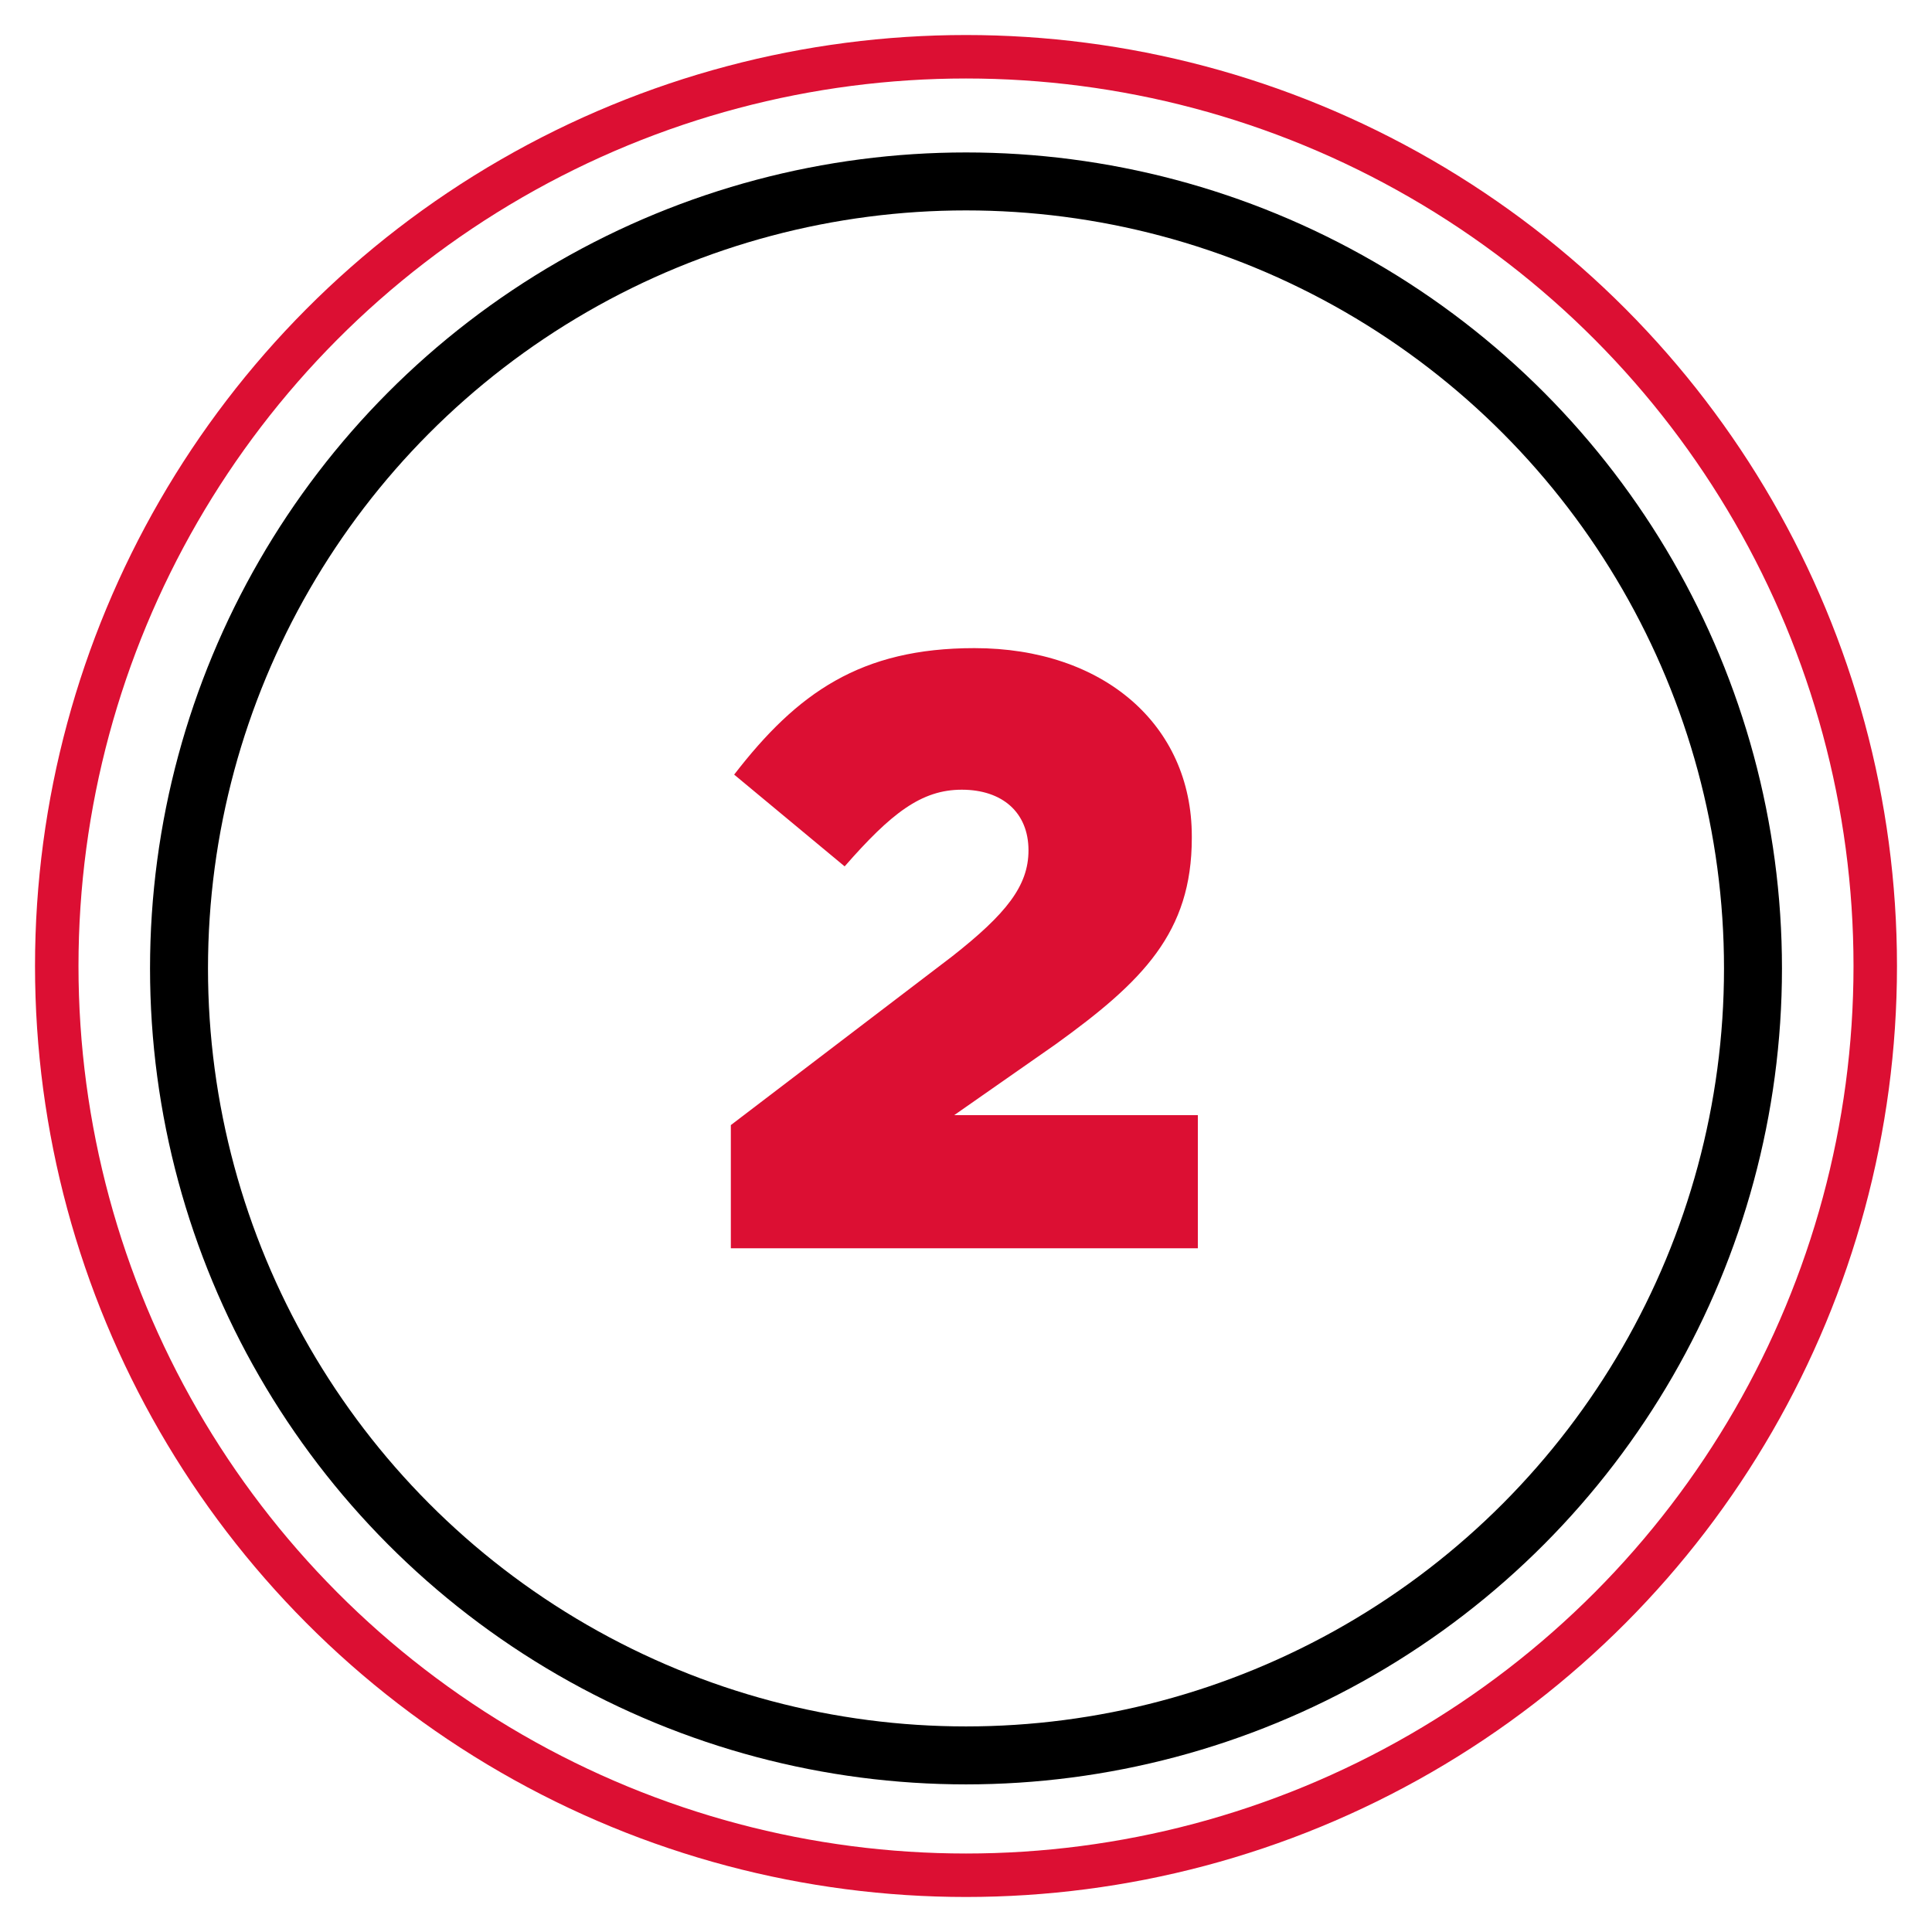 <?xml version="1.0" encoding="UTF-8"?>
<svg id="Layer_1" data-name="Layer 1" xmlns="http://www.w3.org/2000/svg" viewBox="0 0 64 64">
  <defs>
    <style>
      .cls-1 {
        stroke: #000;
        stroke-width: 1.92px;
      }

      .cls-1, .cls-2 {
        fill: none;
        stroke-linecap: round;
        stroke-linejoin: round;
      }

      .cls-3 {
        fill: #dc0f33;
        stroke-width: 0px;
      }

      .cls-2 {
        stroke: #dc0f33;
        stroke-width: 1.44px;
      }
    </style>
  </defs>
  <circle class="cls-1" cx="32" cy="32.08" r="26.07"/>
  <path class="cls-3" d="M24.21,37.27l7.32-5.58c1.81-1.42,2.54-2.35,2.54-3.52,0-1.26-.87-2.01-2.21-2.01s-2.34.78-3.88,2.54l-3.66-3.04c2.09-2.71,4.19-4.19,7.96-4.19,4.27,0,7.2,2.54,7.2,6.23v.06c0,3.13-1.62,4.75-4.52,6.84l-3.35,2.34h8.07v4.41h-15.47v-4.08Z"/>
  <circle class="cls-2" cx="32" cy="32" r="30.12"/>
</svg>